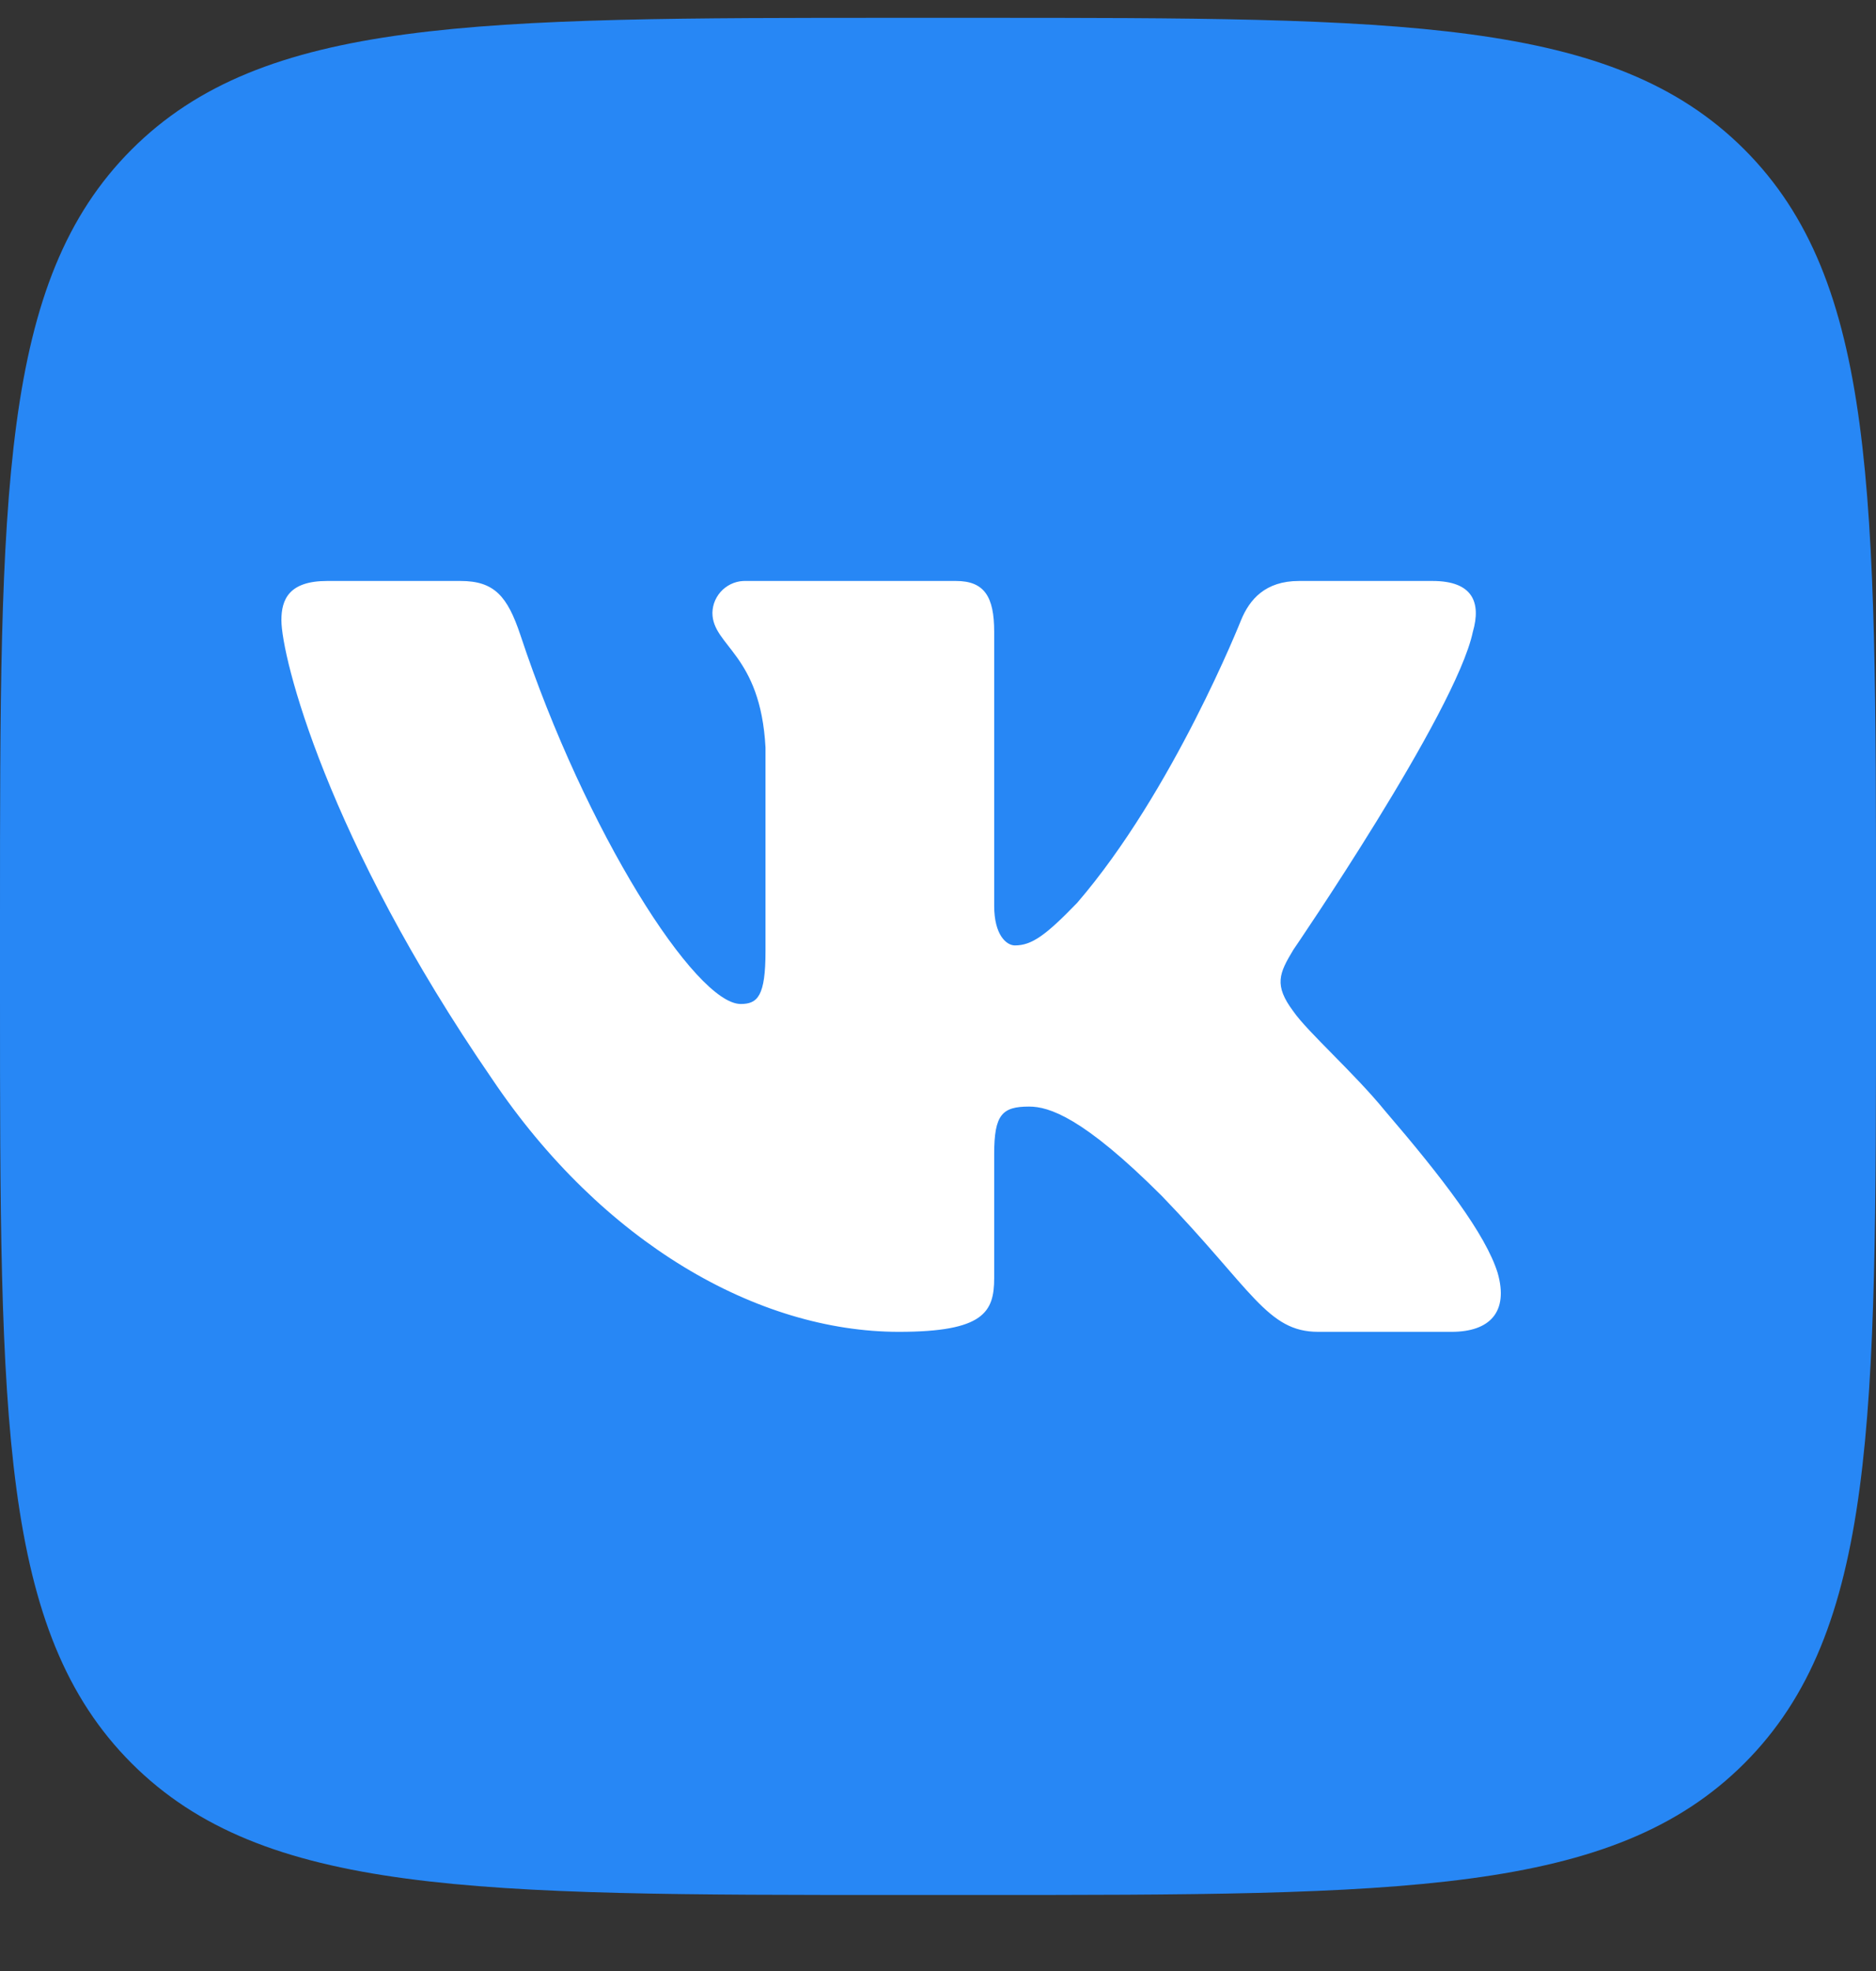 <svg width="20" height="21" viewBox="0 0 20 21" fill="none" xmlns="http://www.w3.org/2000/svg">
<rect x="0" y="0" width="20" height="21" fill="#333333" stroke="none"/>
<path d="M0 9.773C0 5.256 1.19209e-07 2.997 1.403 1.593C2.807 0.19 5.066 0.19 9.583 0.19H10.417C14.934 0.19 17.193 0.19 18.597 1.593C20 2.997 20 5.256 20 9.773V10.607C20 15.124 20 17.383 18.597 18.787C17.193 20.19 14.934 20.19 10.417 20.19H9.583C5.066 20.19 2.807 20.19 1.403 18.787C1.19209e-07 17.383 0 15.124 0 10.607V9.773Z" fill="#2787F5"/>
<path fill-rule="evenodd" clip-rule="evenodd" d="M4.91 6.19H3.488C3.08 6.19 3 6.388 3 6.607C3 6.997 3.482 8.933 5.245 11.494C6.42 13.242 8.076 14.19 9.583 14.19C10.487 14.19 10.599 13.98 10.599 13.617V12.295C10.599 11.875 10.684 11.79 10.971 11.79C11.181 11.79 11.543 11.9 12.387 12.743C13.351 13.742 13.51 14.19 14.053 14.19H15.475C15.881 14.19 16.085 13.98 15.967 13.564C15.839 13.15 15.378 12.549 14.767 11.837C14.436 11.431 13.939 10.994 13.788 10.775C13.578 10.495 13.638 10.369 13.788 10.12C13.788 10.12 15.521 7.59 15.702 6.732C15.792 6.419 15.702 6.19 15.272 6.19H13.849C13.488 6.19 13.321 6.388 13.231 6.607C13.231 6.607 12.507 8.433 11.483 9.62C11.151 9.963 11.001 10.073 10.82 10.073C10.73 10.073 10.599 9.963 10.599 9.651V6.731C10.599 6.357 10.494 6.19 10.192 6.19H7.957C7.911 6.188 7.865 6.195 7.822 6.211C7.778 6.227 7.739 6.252 7.705 6.283C7.671 6.315 7.644 6.353 7.625 6.395C7.606 6.437 7.596 6.483 7.595 6.529C7.595 6.884 8.108 6.966 8.161 7.965V10.135C8.161 10.611 8.078 10.697 7.897 10.697C7.415 10.697 6.242 8.862 5.547 6.763C5.41 6.355 5.272 6.19 4.91 6.19Z" fill="white"/>
</svg>
